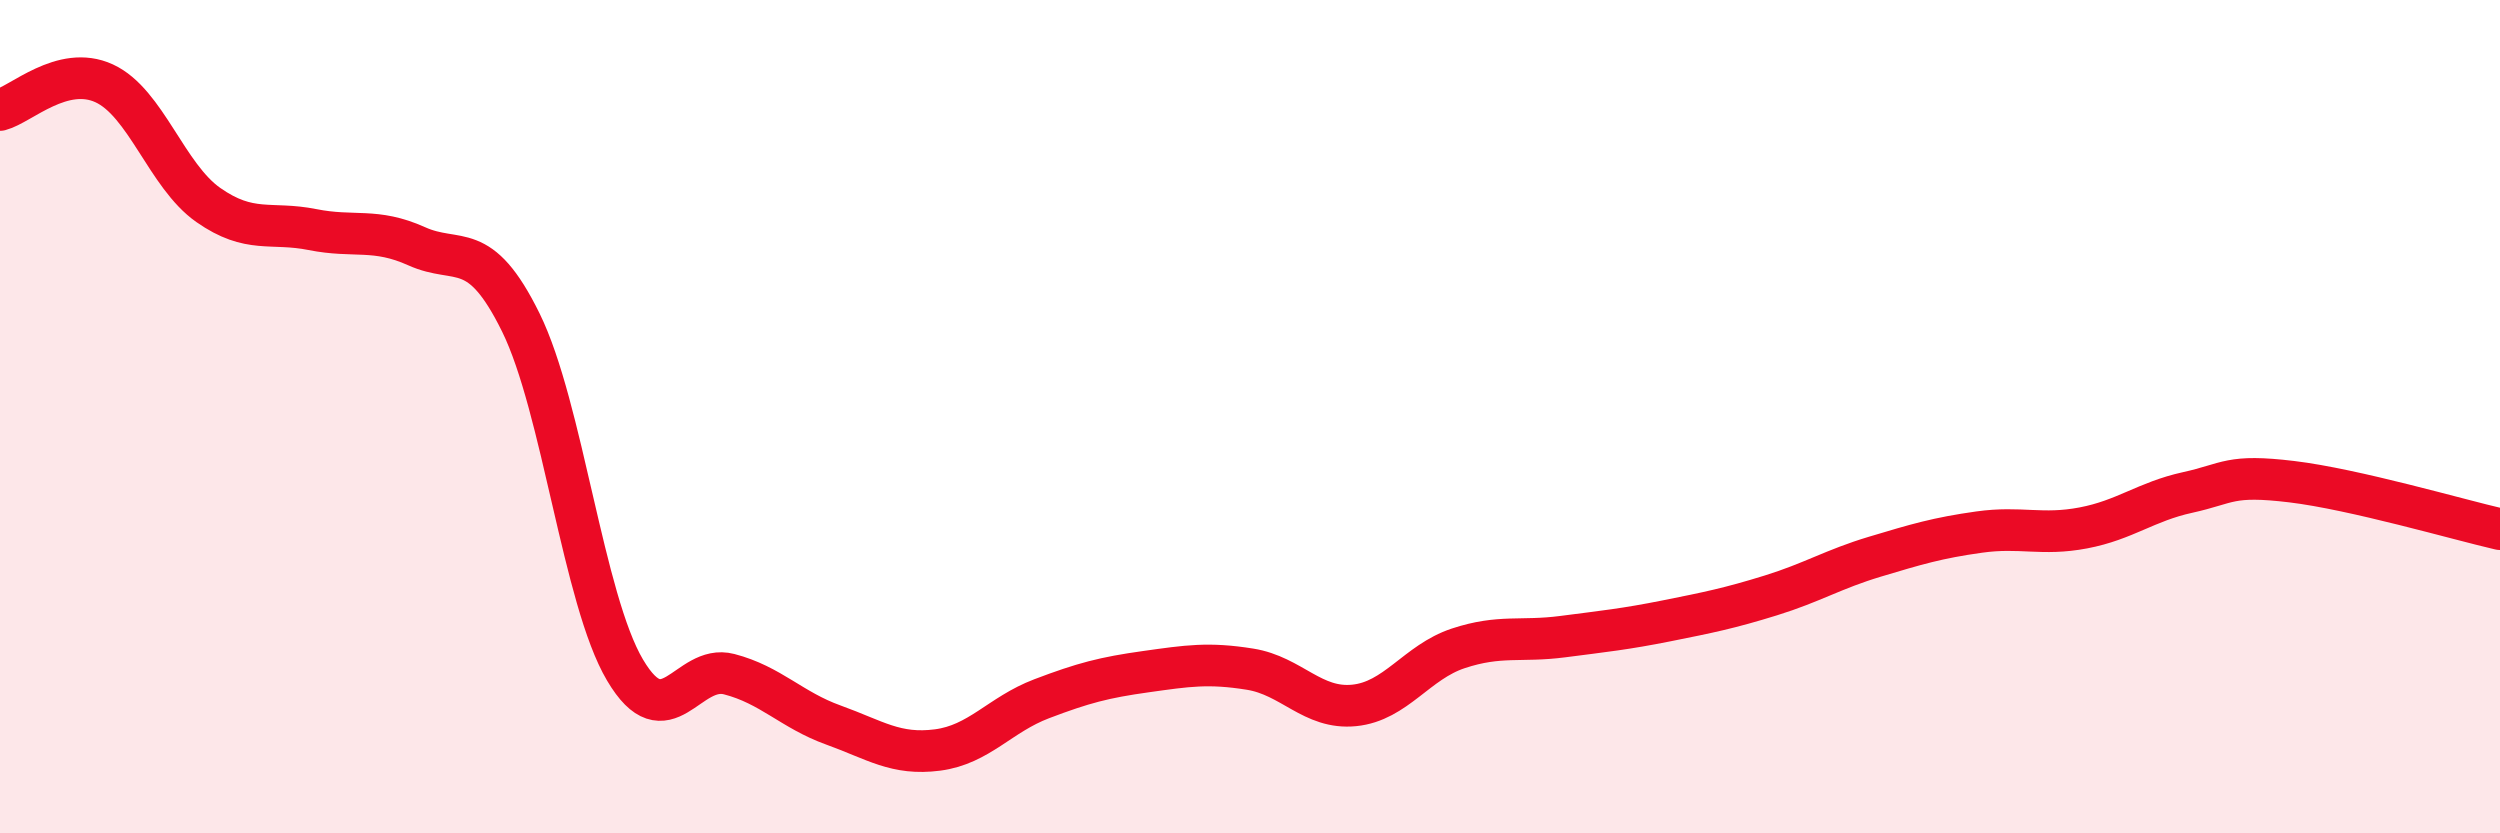 
    <svg width="60" height="20" viewBox="0 0 60 20" xmlns="http://www.w3.org/2000/svg">
      <path
        d="M 0,2.64 C 0.5,2.51 1.5,1.54 2.5,2 C 3.5,2.46 4,4.22 5,4.92 C 6,5.62 6.5,5.31 7.5,5.51 C 8.5,5.71 9,5.46 10,5.91 C 11,6.36 11.5,5.71 12.5,7.74 C 13.5,9.77 14,14.39 15,16.08 C 16,17.77 16.5,15.92 17.5,16.18 C 18.5,16.44 19,17.04 20,17.4 C 21,17.76 21.5,18.13 22.5,18 C 23.5,17.87 24,17.15 25,16.77 C 26,16.39 26.5,16.26 27.5,16.12 C 28.5,15.98 29,15.9 30,16.06 C 31,16.22 31.5,17.03 32.5,16.93 C 33.5,16.83 34,15.89 35,15.56 C 36,15.23 36.5,15.41 37.5,15.28 C 38.5,15.15 39,15.1 40,14.9 C 41,14.7 41.5,14.6 42.5,14.29 C 43.5,13.98 44,13.66 45,13.36 C 46,13.06 46.5,12.91 47.5,12.77 C 48.5,12.63 49,12.86 50,12.67 C 51,12.48 51.5,12.04 52.5,11.82 C 53.5,11.6 53.5,11.38 55,11.56 C 56.5,11.74 59,12.47 60,12.7L60 20L0 20Z"
        fill="#EB0A25"
        opacity="0.1"
        stroke-linecap="round"
        stroke-linejoin="round"
      />
      <path
        d="M 0,2.64 C 0.5,2.51 1.5,1.54 2.5,2 C 3.5,2.46 4,4.22 5,4.92 C 6,5.62 6.5,5.31 7.5,5.51 C 8.5,5.71 9,5.46 10,5.91 C 11,6.36 11.5,5.71 12.5,7.74 C 13.5,9.77 14,14.39 15,16.08 C 16,17.77 16.5,15.92 17.5,16.18 C 18.5,16.44 19,17.04 20,17.4 C 21,17.76 21.5,18.13 22.5,18 C 23.5,17.87 24,17.15 25,16.77 C 26,16.39 26.5,16.26 27.5,16.12 C 28.5,15.98 29,15.9 30,16.06 C 31,16.22 31.5,17.03 32.5,16.93 C 33.5,16.83 34,15.89 35,15.56 C 36,15.23 36.5,15.41 37.5,15.28 C 38.5,15.15 39,15.1 40,14.9 C 41,14.7 41.5,14.6 42.5,14.29 C 43.5,13.98 44,13.66 45,13.36 C 46,13.06 46.5,12.91 47.5,12.77 C 48.5,12.63 49,12.86 50,12.67 C 51,12.48 51.5,12.04 52.5,11.82 C 53.5,11.6 53.5,11.38 55,11.56 C 56.5,11.74 59,12.47 60,12.7"
        stroke="#EB0A25"
        stroke-width="1"
        fill="none"
        stroke-linecap="round"
        stroke-linejoin="round"
      />
    </svg>
  